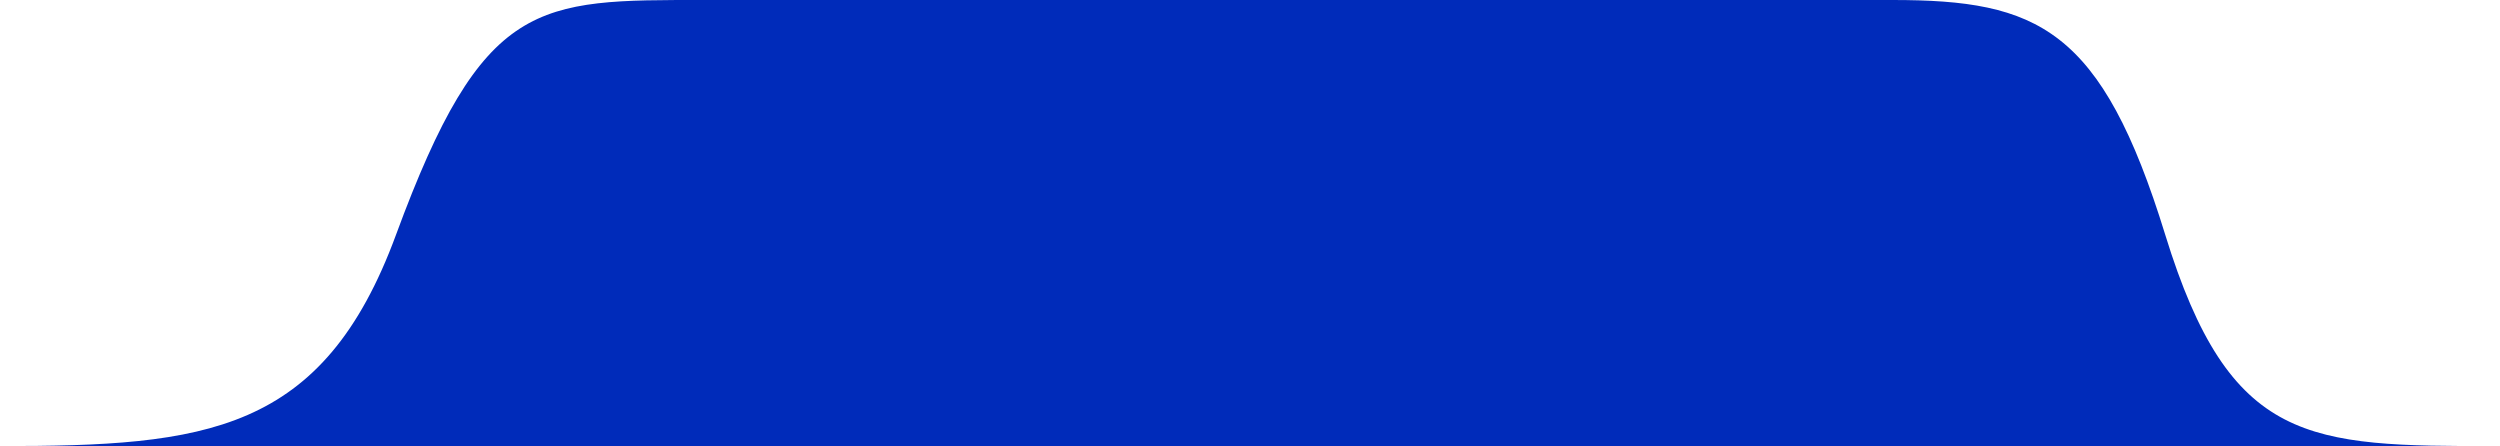 <svg width="269" height="48" viewBox="0 0 269 48" fill="none" xmlns="http://www.w3.org/2000/svg">
<path d="M42.61 25.264C34.735 46.658 22.09 48 0 48L268.616 48C248.37 48 239.953 47.899 232.98 25.264C226.121 3 219.268 0 203.621 0L75.811 9.90278e-05C57.739 9.90278e-05 52.004 -0.256 42.61 25.264Z" fill="#002BBA"/>
</svg>
